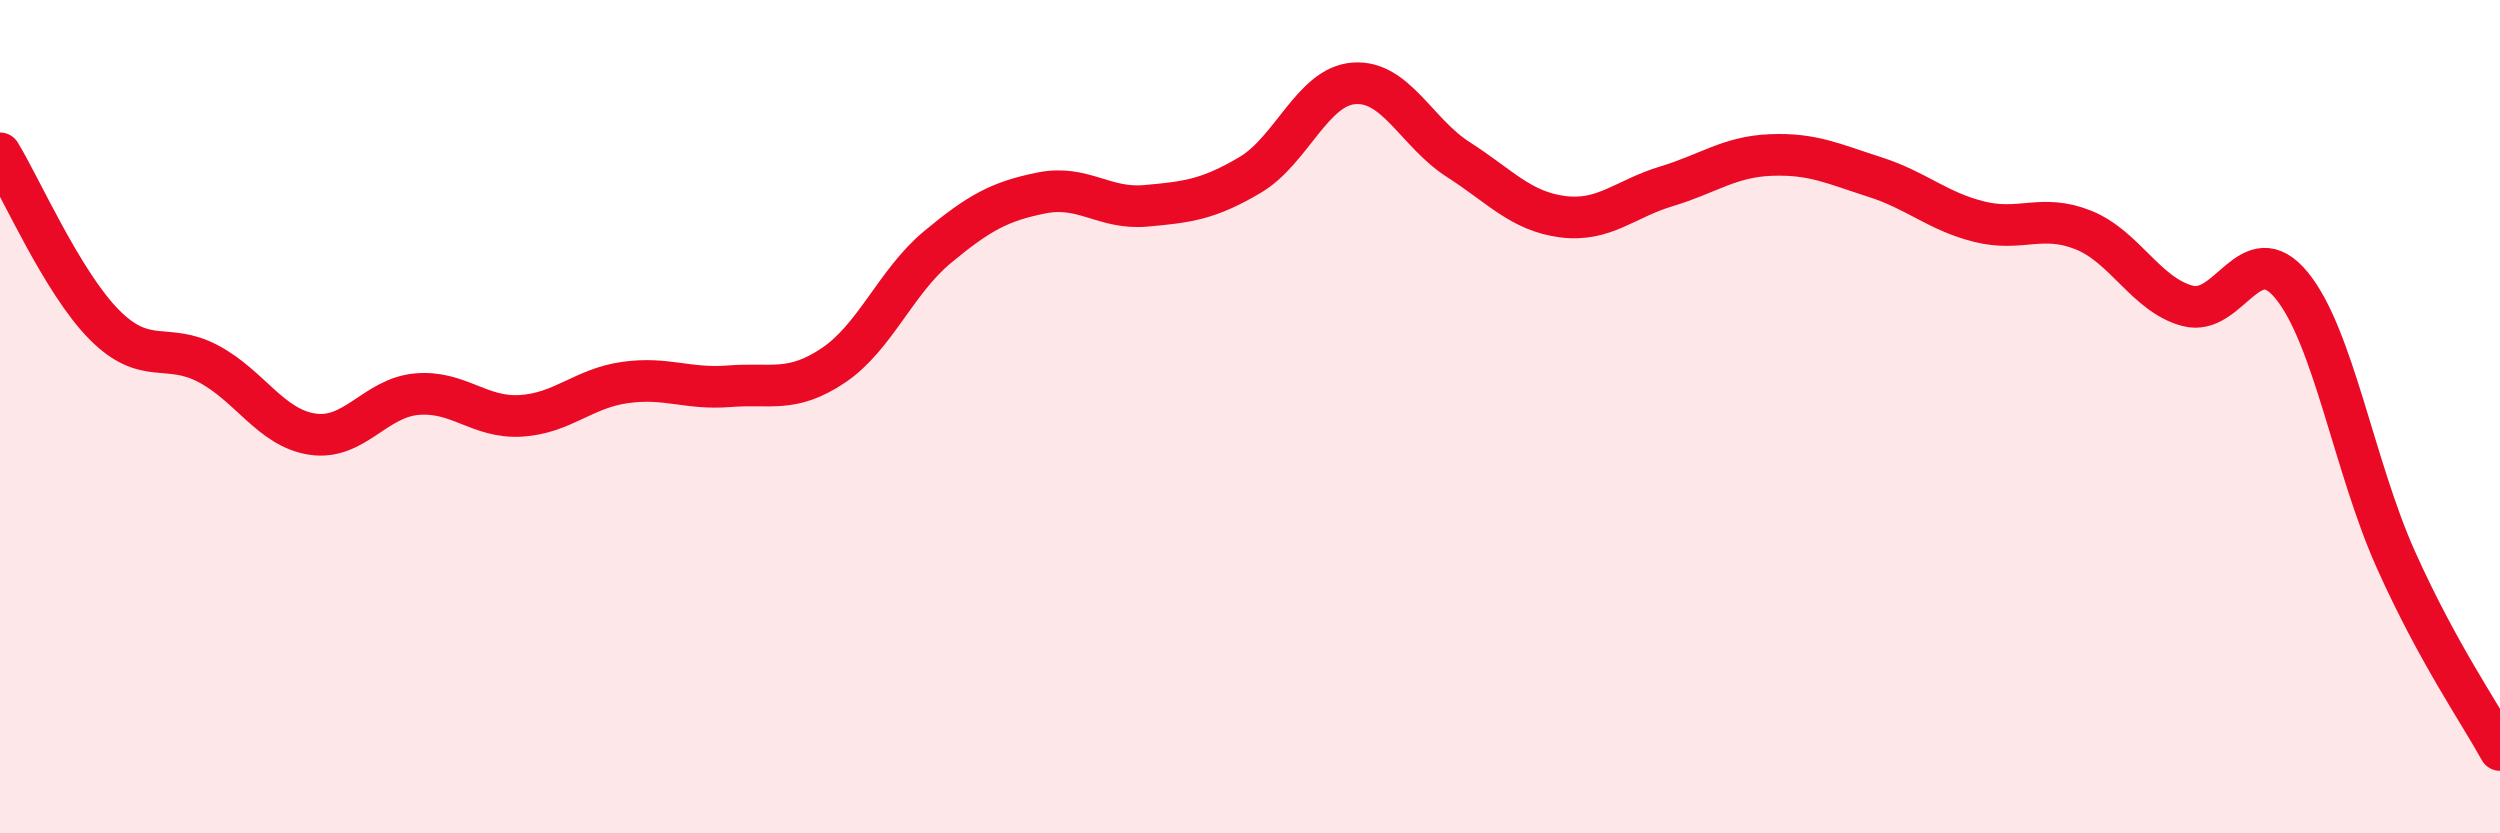 
    <svg width="60" height="20" viewBox="0 0 60 20" xmlns="http://www.w3.org/2000/svg">
      <path
        d="M 0,3.68 C 0.5,4.5 1.5,6.78 2.5,7.79 C 3.5,8.8 4,8.2 5,8.73 C 6,9.26 6.5,10.27 7.5,10.42 C 8.5,10.57 9,9.55 10,9.46 C 11,9.37 11.5,10.04 12.5,9.98 C 13.5,9.92 14,9.32 15,9.18 C 16,9.04 16.5,9.35 17.5,9.27 C 18.5,9.19 19,9.44 20,8.77 C 21,8.1 21.5,6.76 22.5,5.93 C 23.5,5.1 24,4.83 25,4.63 C 26,4.43 26.5,5.03 27.5,4.94 C 28.5,4.85 29,4.79 30,4.2 C 31,3.61 31.5,2.07 32.5,2 C 33.5,1.93 34,3.19 35,3.83 C 36,4.47 36.5,5.07 37.5,5.2 C 38.5,5.33 39,4.77 40,4.47 C 41,4.17 41.5,3.76 42.5,3.72 C 43.5,3.68 44,3.93 45,4.25 C 46,4.57 46.5,5.07 47.5,5.32 C 48.5,5.57 49,5.12 50,5.52 C 51,5.92 51.5,7.07 52.5,7.34 C 53.5,7.61 54,5.63 55,6.85 C 56,8.07 56.5,11.2 57.5,13.43 C 58.5,15.66 59.5,17.09 60,18L60 20L0 20Z"
        fill="#EB0A25"
        opacity="0.1"
        stroke-linecap="round"
        stroke-linejoin="round"
      />
      <path
        d="M 0,3.68 C 0.5,4.5 1.5,6.78 2.5,7.79 C 3.5,8.8 4,8.2 5,8.73 C 6,9.26 6.5,10.27 7.5,10.42 C 8.5,10.57 9,9.55 10,9.46 C 11,9.37 11.5,10.04 12.5,9.98 C 13.5,9.92 14,9.32 15,9.18 C 16,9.04 16.5,9.35 17.5,9.27 C 18.5,9.19 19,9.44 20,8.77 C 21,8.1 21.5,6.76 22.5,5.93 C 23.5,5.1 24,4.83 25,4.63 C 26,4.43 26.5,5.03 27.5,4.94 C 28.5,4.85 29,4.79 30,4.2 C 31,3.61 31.5,2.07 32.5,2 C 33.5,1.93 34,3.19 35,3.83 C 36,4.47 36.5,5.07 37.5,5.2 C 38.5,5.33 39,4.77 40,4.47 C 41,4.17 41.5,3.76 42.5,3.72 C 43.5,3.68 44,3.93 45,4.25 C 46,4.57 46.5,5.07 47.5,5.32 C 48.5,5.57 49,5.12 50,5.52 C 51,5.92 51.5,7.07 52.5,7.34 C 53.5,7.61 54,5.63 55,6.85 C 56,8.07 56.5,11.2 57.5,13.43 C 58.5,15.66 59.5,17.09 60,18"
        stroke="#EB0A25"
        stroke-width="1"
        fill="none"
        stroke-linecap="round"
        stroke-linejoin="round"
      />
    </svg>
  